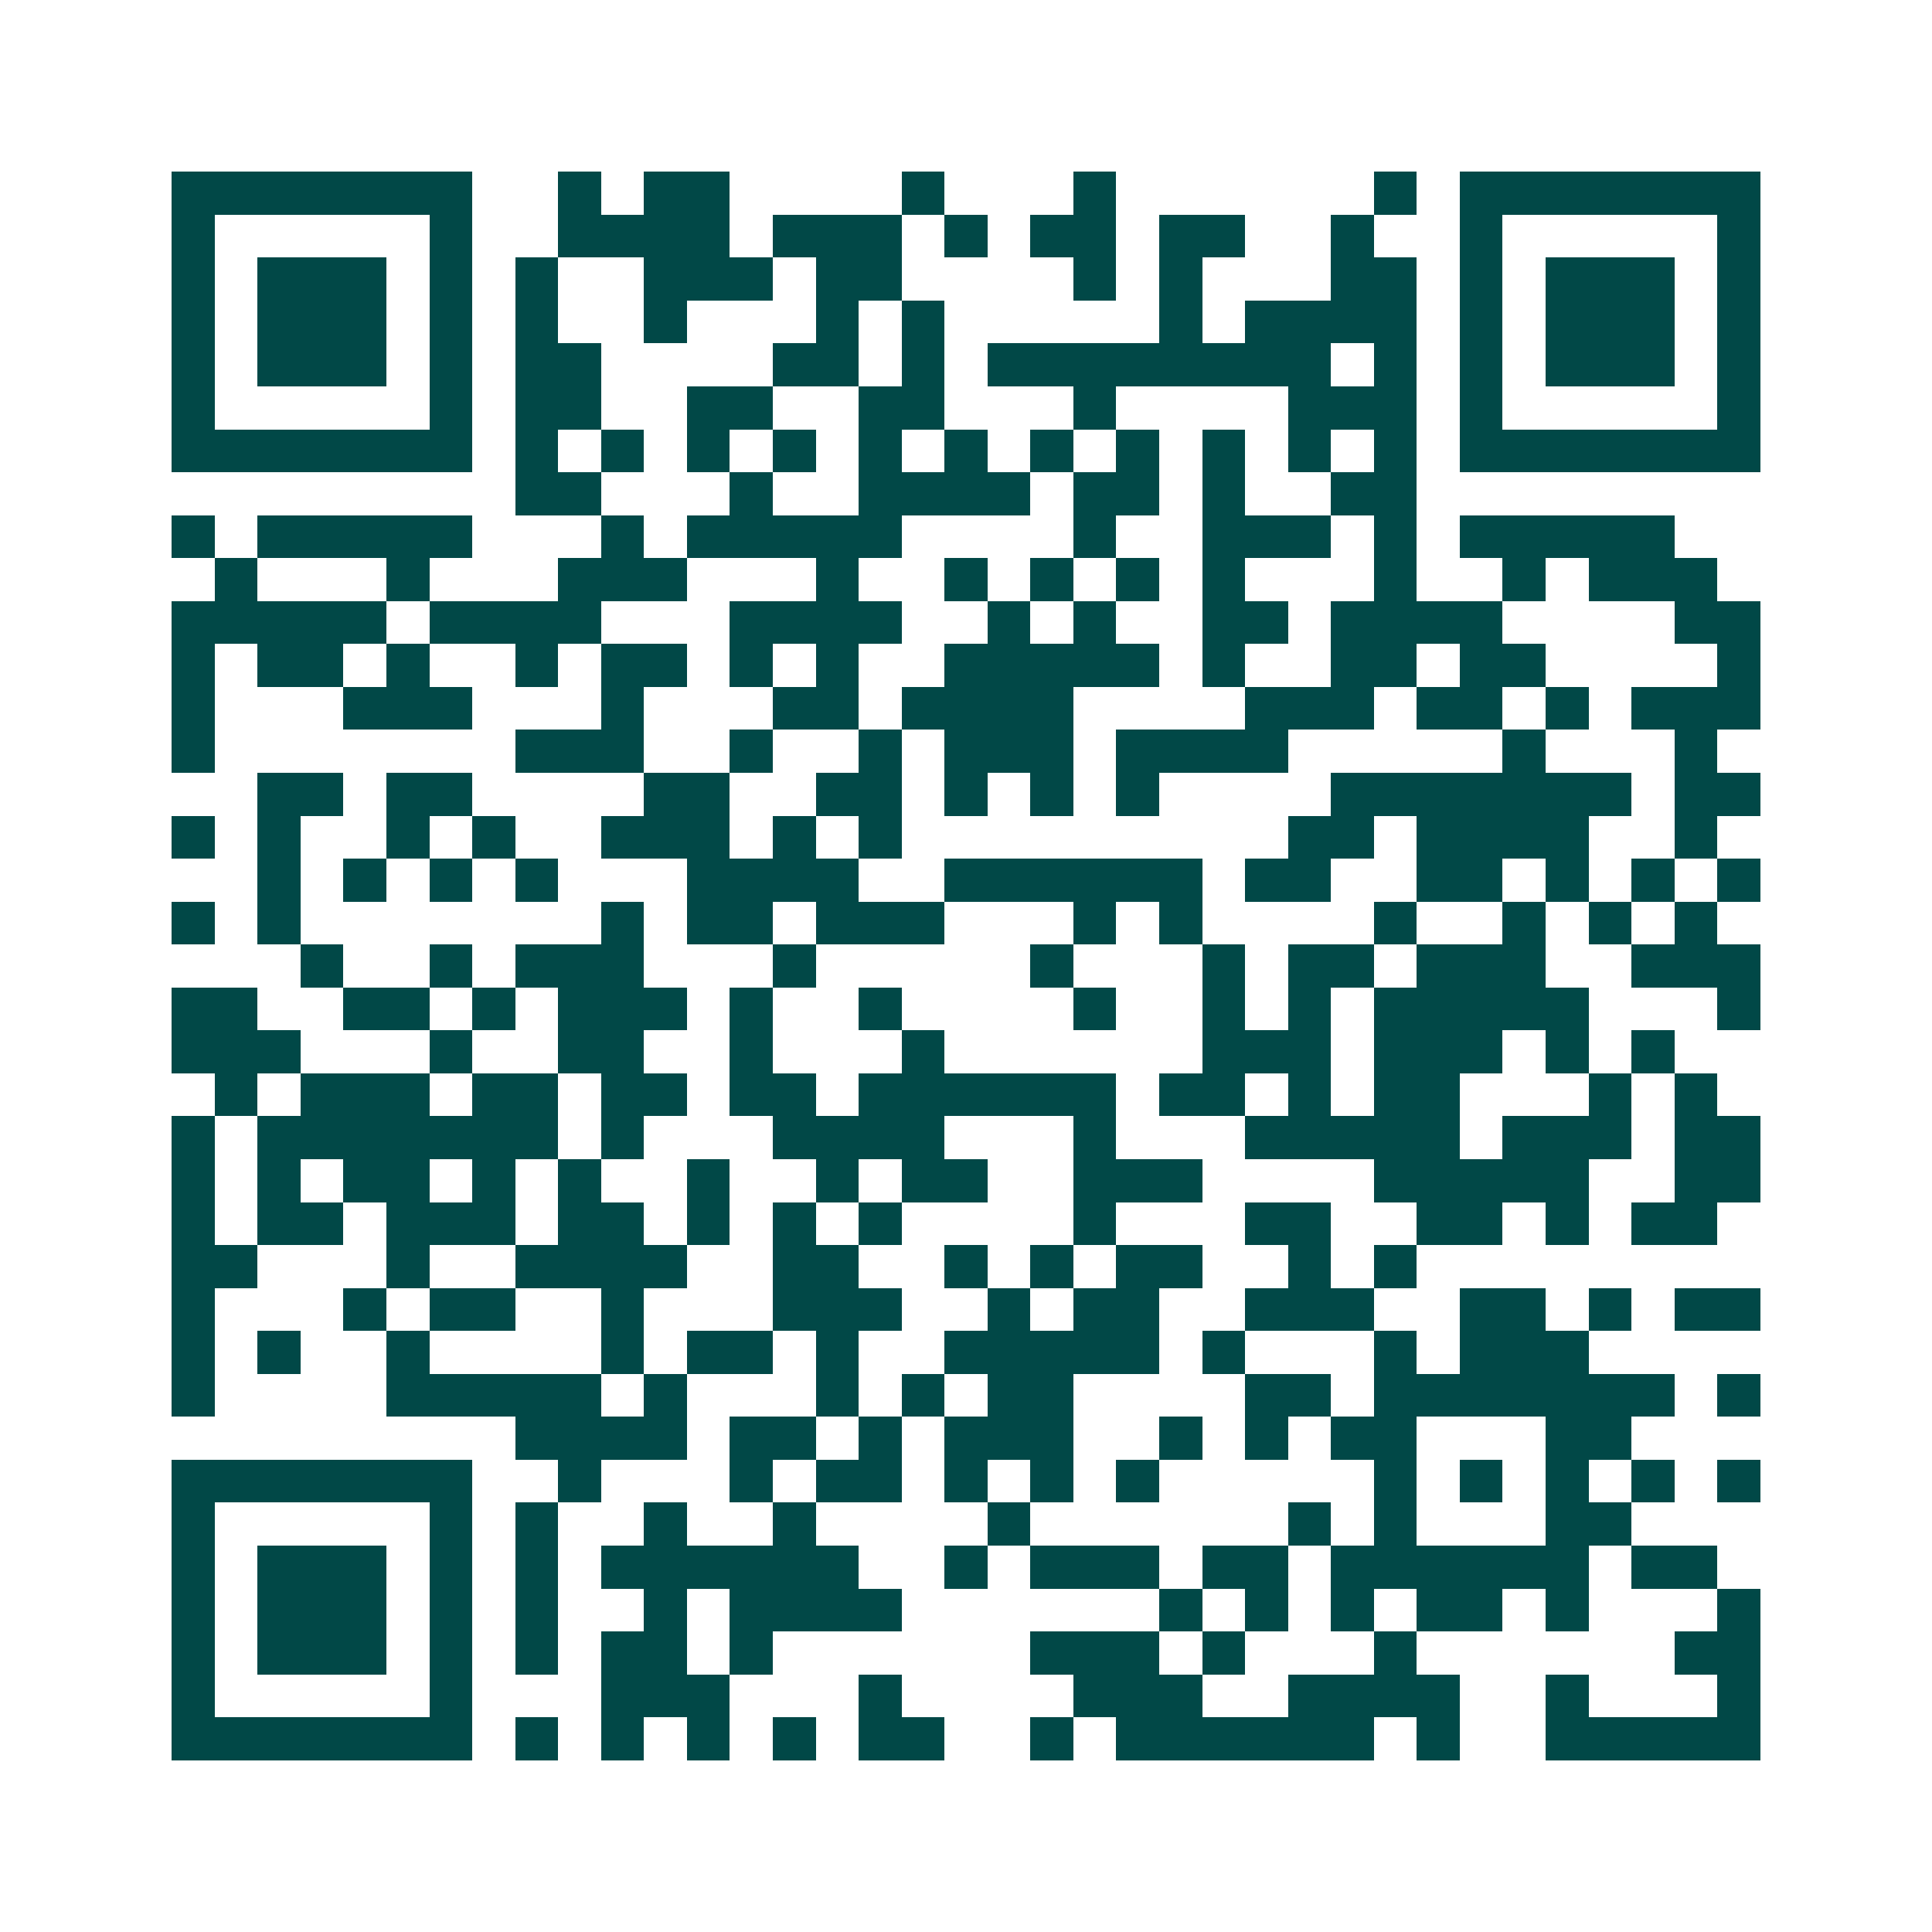 <svg xmlns="http://www.w3.org/2000/svg" width="200" height="200" viewBox="0 0 45 45" shape-rendering="crispEdges"><path fill="#ffffff" d="M0 0h45v45H0z"/><path stroke="#014847" d="M4 4.5h7m2 0h1m1 0h2m4 0h1m3 0h1m6 0h1m1 0h7M4 5.5h1m5 0h1m2 0h4m1 0h3m1 0h1m1 0h2m1 0h2m2 0h1m2 0h1m5 0h1M4 6.5h1m1 0h3m1 0h1m1 0h1m2 0h3m1 0h2m4 0h1m1 0h1m3 0h2m1 0h1m1 0h3m1 0h1M4 7.5h1m1 0h3m1 0h1m1 0h1m2 0h1m3 0h1m1 0h1m5 0h1m1 0h4m1 0h1m1 0h3m1 0h1M4 8.5h1m1 0h3m1 0h1m1 0h2m4 0h2m1 0h1m1 0h8m1 0h1m1 0h1m1 0h3m1 0h1M4 9.5h1m5 0h1m1 0h2m2 0h2m2 0h2m3 0h1m4 0h3m1 0h1m5 0h1M4 10.5h7m1 0h1m1 0h1m1 0h1m1 0h1m1 0h1m1 0h1m1 0h1m1 0h1m1 0h1m1 0h1m1 0h1m1 0h7M12 11.5h2m3 0h1m2 0h4m1 0h2m1 0h1m2 0h2M4 12.5h1m1 0h5m3 0h1m1 0h5m4 0h1m2 0h3m1 0h1m1 0h5M5 13.5h1m3 0h1m3 0h3m3 0h1m2 0h1m1 0h1m1 0h1m1 0h1m3 0h1m2 0h1m1 0h3M4 14.5h5m1 0h4m3 0h4m2 0h1m1 0h1m2 0h2m1 0h4m4 0h2M4 15.5h1m1 0h2m1 0h1m2 0h1m1 0h2m1 0h1m1 0h1m2 0h5m1 0h1m2 0h2m1 0h2m4 0h1M4 16.5h1m3 0h3m3 0h1m3 0h2m1 0h4m4 0h3m1 0h2m1 0h1m1 0h3M4 17.5h1m7 0h3m2 0h1m2 0h1m1 0h3m1 0h4m5 0h1m3 0h1M6 18.5h2m1 0h2m4 0h2m2 0h2m1 0h1m1 0h1m1 0h1m4 0h7m1 0h2M4 19.5h1m1 0h1m2 0h1m1 0h1m2 0h3m1 0h1m1 0h1m9 0h2m1 0h4m2 0h1M6 20.5h1m1 0h1m1 0h1m1 0h1m3 0h4m2 0h6m1 0h2m2 0h2m1 0h1m1 0h1m1 0h1M4 21.5h1m1 0h1m7 0h1m1 0h2m1 0h3m3 0h1m1 0h1m4 0h1m2 0h1m1 0h1m1 0h1M7 22.5h1m2 0h1m1 0h3m3 0h1m5 0h1m3 0h1m1 0h2m1 0h3m2 0h3M4 23.5h2m2 0h2m1 0h1m1 0h3m1 0h1m2 0h1m4 0h1m2 0h1m1 0h1m1 0h5m3 0h1M4 24.5h3m3 0h1m2 0h2m2 0h1m3 0h1m6 0h3m1 0h3m1 0h1m1 0h1M5 25.5h1m1 0h3m1 0h2m1 0h2m1 0h2m1 0h6m1 0h2m1 0h1m1 0h2m3 0h1m1 0h1M4 26.5h1m1 0h7m1 0h1m3 0h4m3 0h1m3 0h5m1 0h3m1 0h2M4 27.5h1m1 0h1m1 0h2m1 0h1m1 0h1m2 0h1m2 0h1m1 0h2m2 0h3m4 0h5m2 0h2M4 28.5h1m1 0h2m1 0h3m1 0h2m1 0h1m1 0h1m1 0h1m4 0h1m3 0h2m2 0h2m1 0h1m1 0h2M4 29.5h2m3 0h1m2 0h4m2 0h2m2 0h1m1 0h1m1 0h2m2 0h1m1 0h1M4 30.5h1m3 0h1m1 0h2m2 0h1m3 0h3m2 0h1m1 0h2m2 0h3m2 0h2m1 0h1m1 0h2M4 31.5h1m1 0h1m2 0h1m4 0h1m1 0h2m1 0h1m2 0h5m1 0h1m3 0h1m1 0h3M4 32.5h1m4 0h5m1 0h1m3 0h1m1 0h1m1 0h2m4 0h2m1 0h7m1 0h1M12 33.5h4m1 0h2m1 0h1m1 0h3m2 0h1m1 0h1m1 0h2m3 0h2M4 34.5h7m2 0h1m3 0h1m1 0h2m1 0h1m1 0h1m1 0h1m5 0h1m1 0h1m1 0h1m1 0h1m1 0h1M4 35.5h1m5 0h1m1 0h1m2 0h1m2 0h1m4 0h1m6 0h1m1 0h1m3 0h2M4 36.5h1m1 0h3m1 0h1m1 0h1m1 0h6m2 0h1m1 0h3m1 0h2m1 0h6m1 0h2M4 37.5h1m1 0h3m1 0h1m1 0h1m2 0h1m1 0h4m6 0h1m1 0h1m1 0h1m1 0h2m1 0h1m3 0h1M4 38.5h1m1 0h3m1 0h1m1 0h1m1 0h2m1 0h1m6 0h3m1 0h1m3 0h1m6 0h2M4 39.5h1m5 0h1m3 0h3m3 0h1m4 0h3m2 0h4m2 0h1m3 0h1M4 40.5h7m1 0h1m1 0h1m1 0h1m1 0h1m1 0h2m2 0h1m1 0h6m1 0h1m2 0h5"/></svg>
